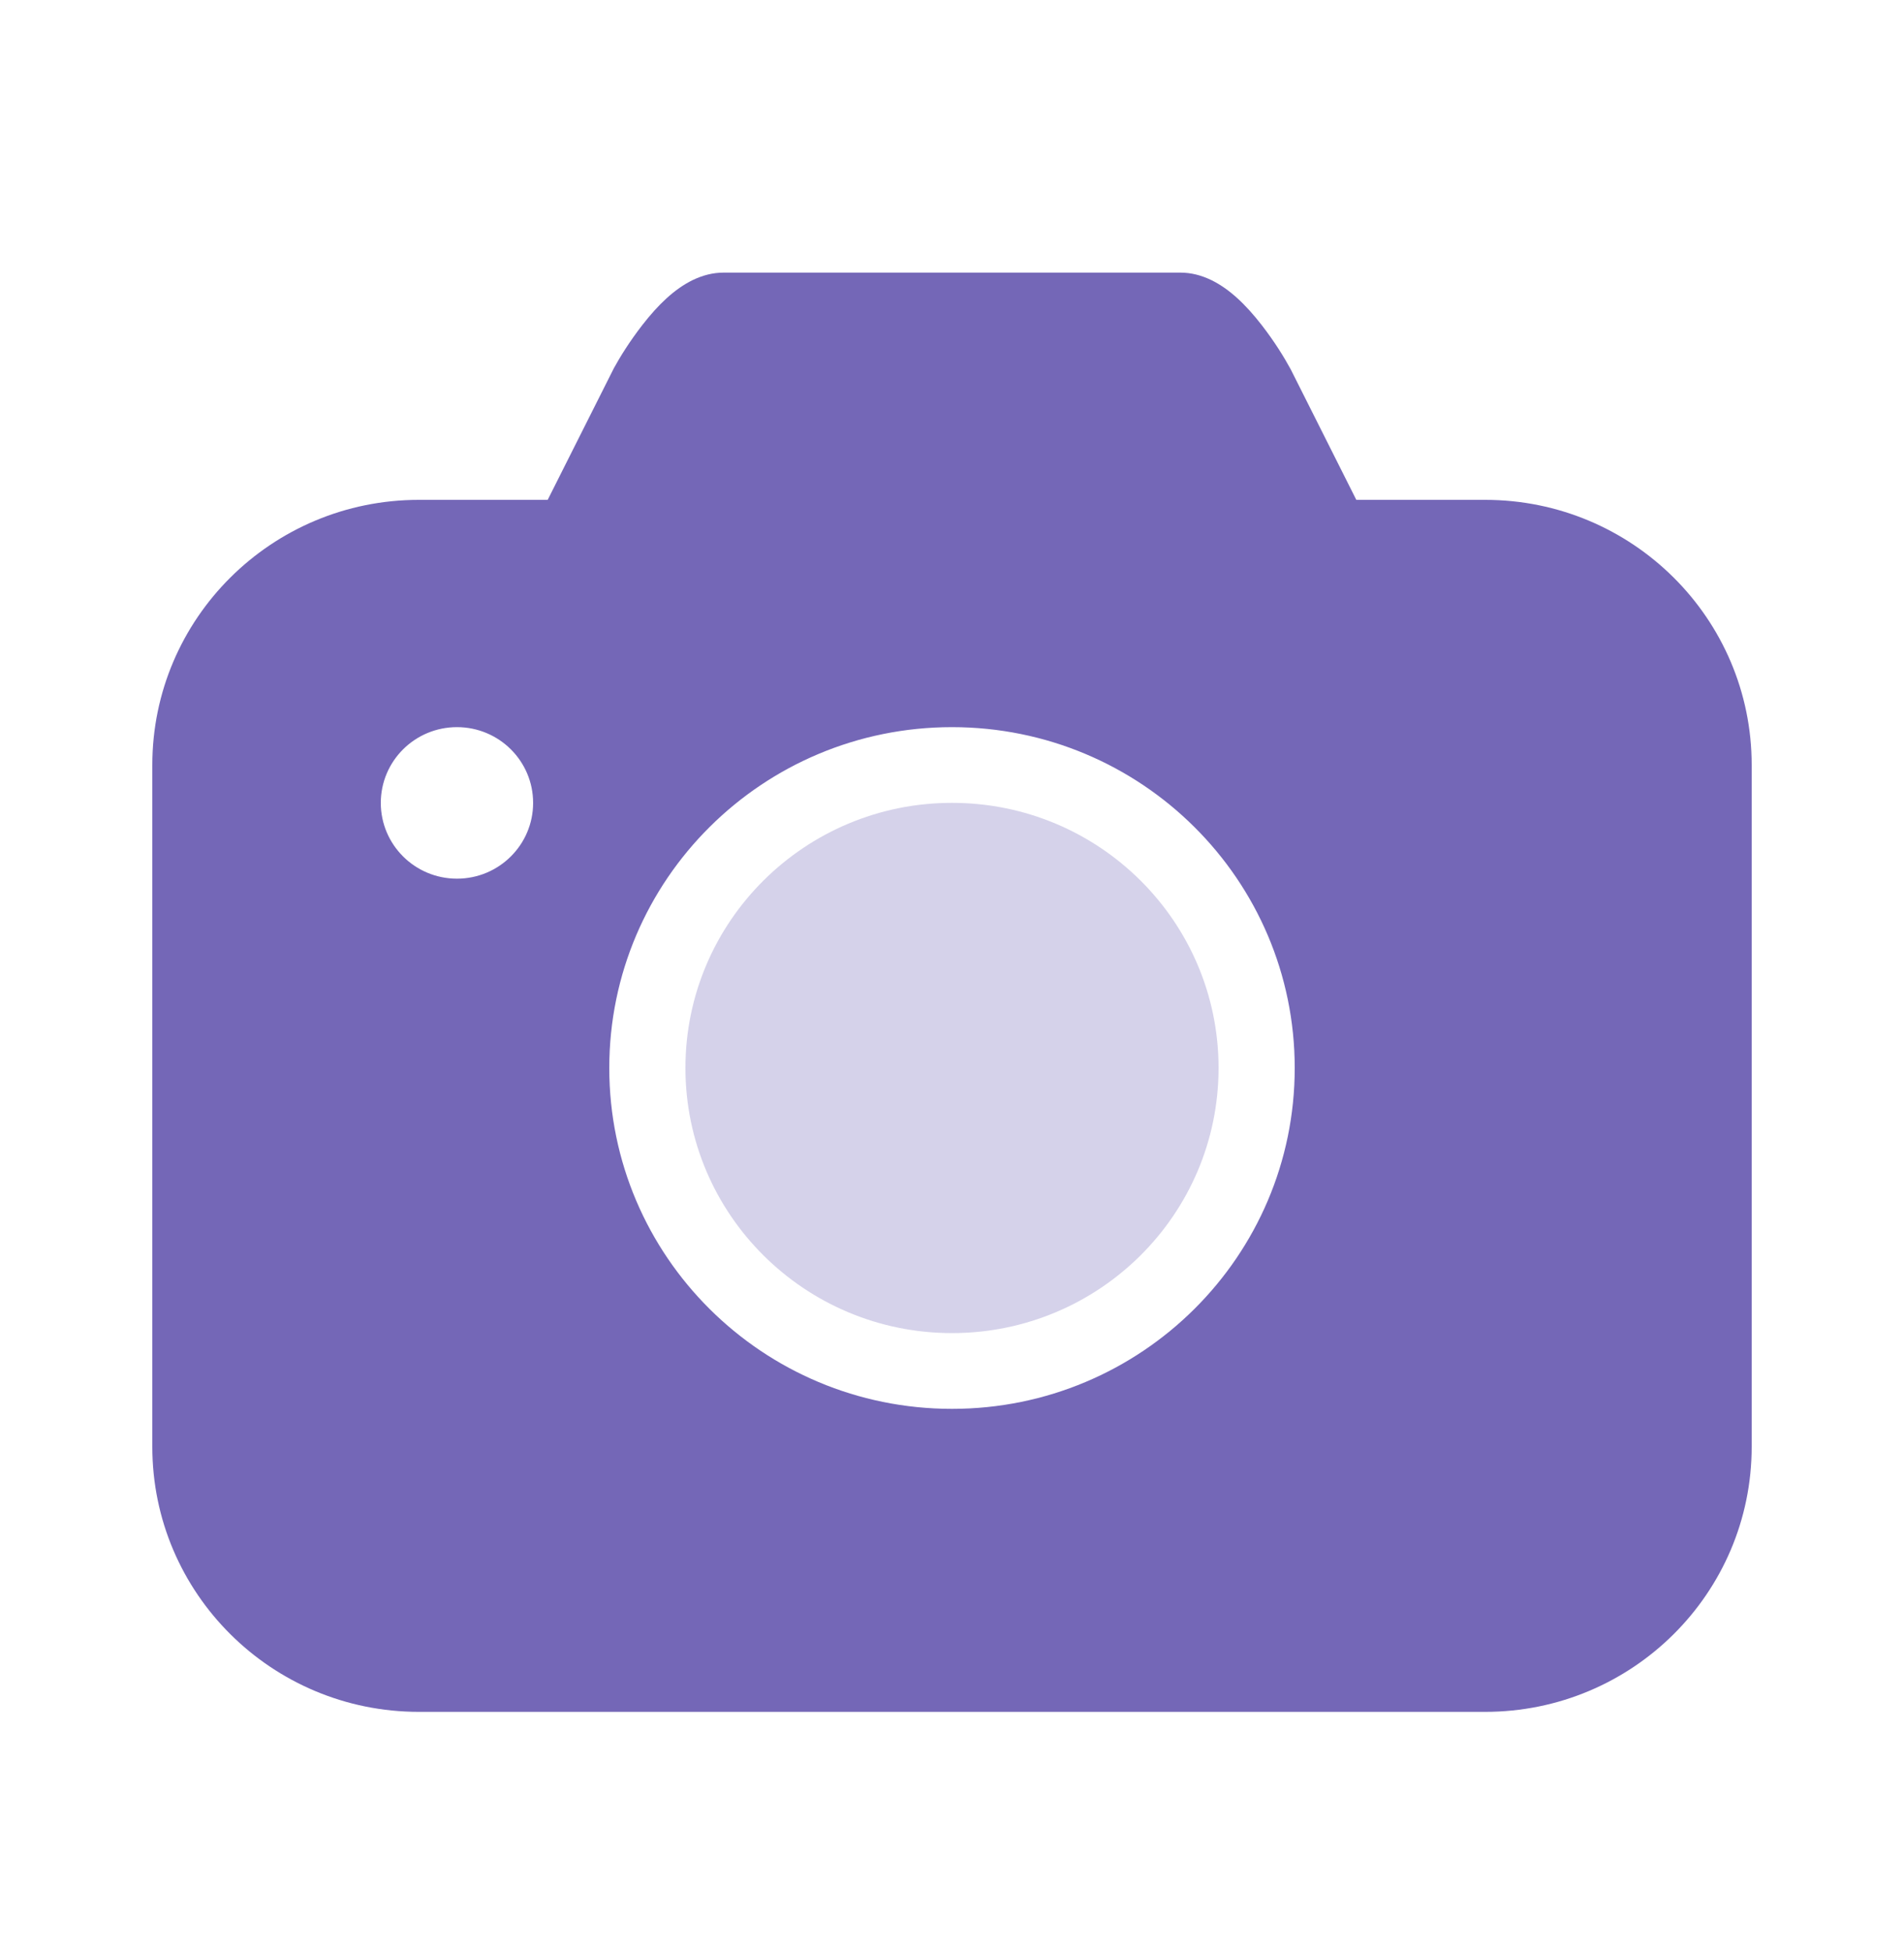 <?xml version="1.0" encoding="UTF-8"?>
<svg xmlns="http://www.w3.org/2000/svg" width="40" height="41" viewBox="0 0 40 41" fill="none">
  <path fill-rule="evenodd" clip-rule="evenodd" d="M11.506 10.497L12.896 7.733C13.023 7.5 13.229 7.168 13.491 6.83C13.829 6.395 14.17 6.068 14.554 5.881C14.76 5.782 14.975 5.725 15.2 5.725H24.8C25.025 5.725 25.24 5.782 25.446 5.881C25.83 6.068 26.171 6.395 26.509 6.83C26.771 7.168 26.977 7.5 27.116 7.756L28.494 10.497H31.2C34.293 10.497 36.8 12.99 36.8 16.065V30.382C36.8 33.457 34.293 35.949 31.2 35.949H8.8C5.707 35.949 3.2 33.457 3.2 30.382V16.065C3.2 12.99 5.707 10.497 8.8 10.497H11.506ZM9.6 18.452C10.484 18.452 11.2 17.739 11.2 16.861C11.2 15.982 10.484 15.27 9.6 15.27C8.716 15.27 8 15.982 8 16.861C8 17.739 8.716 18.452 9.6 18.452ZM20 29.586C23.976 29.586 27.2 26.381 27.2 22.428C27.2 18.474 23.976 15.27 20 15.27C16.023 15.27 12.8 18.474 12.8 22.428C12.8 26.381 16.023 29.586 20 29.586Z" fill="#7467B7"></path>
  <path opacity="0.3" fill-rule="evenodd" clip-rule="evenodd" d="M20 27.995C23.093 27.995 25.6 25.502 25.6 22.427C25.6 19.353 23.093 16.86 20 16.86C16.907 16.86 14.4 19.353 14.4 22.427C14.4 25.502 16.907 27.995 20 27.995Z" fill="#7467B7"></path>
</svg>
